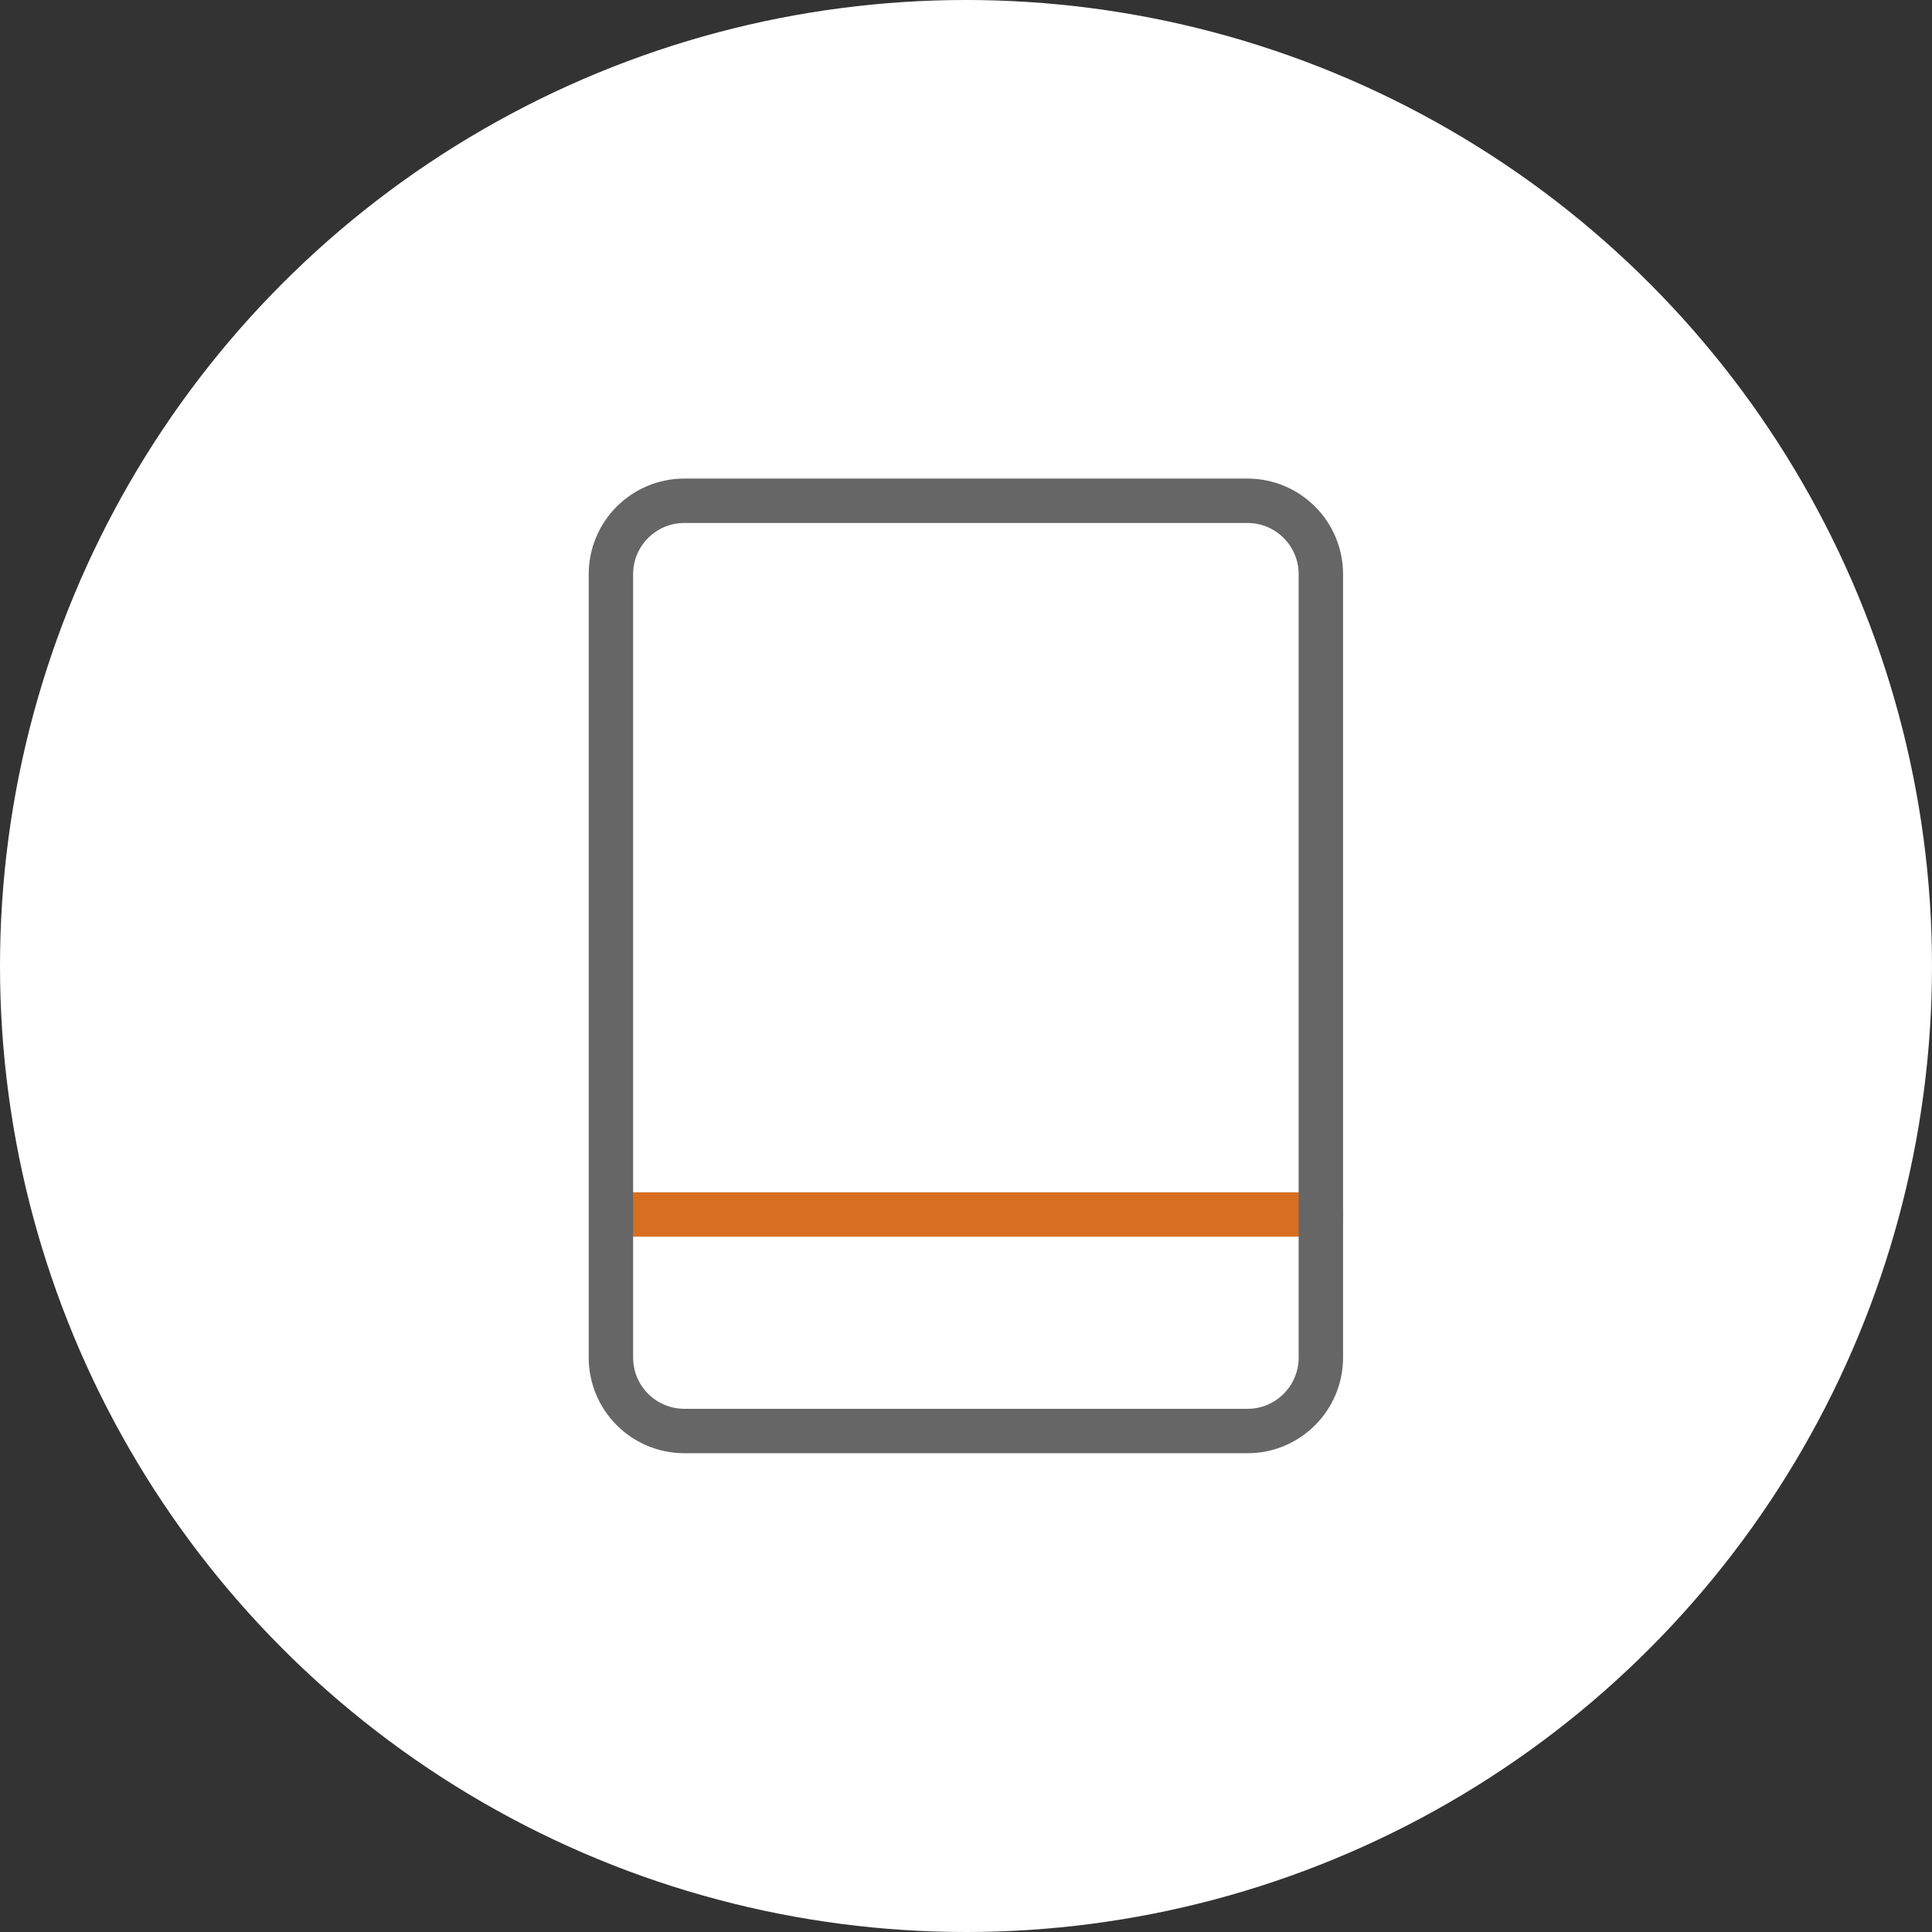<?xml version="1.0" encoding="utf-8"?>
<!-- Generator: Adobe Illustrator 24.3.0, SVG Export Plug-In . SVG Version: 6.00 Build 0)  -->
<svg version="1.1" id="图层_1" xmlns="http://www.w3.org/2000/svg" xmlns:xlink="http://www.w3.org/1999/xlink" x="0px" y="0px"
	 viewBox="0 0 87 87" style="enable-background:new 0 0 87 87;" xml:space="preserve">
<rect x="0" y="0" width="87" height="87" fill="#333333" stroke="none"/>
<style type="text/css">
	.st0{fill:#FFFFFF;}
	.st1{fill:none;stroke:#D86F20;stroke-width:2;stroke-linecap:round;stroke-linejoin:round;}
	.st2{fill:none;stroke:#666666;stroke-width:2;stroke-linecap:round;stroke-linejoin:round;}
</style>
<circle class="st0" cx="43.5" cy="43.5" r="43.5"/>
<g>
	<line class="st1" x1="27.52" y1="54.69" x2="59.48" y2="54.69"/>
	<path class="st2" d="M56.18,64.44H30.82c-1.83,0-3.31-1.48-3.31-3.31V25.86c0-1.83,1.48-3.31,3.31-3.31h25.35
		c1.83,0,3.31,1.48,3.31,3.31v35.27C59.48,62.96,58,64.44,56.18,64.44z"/>
</g>
</svg>
